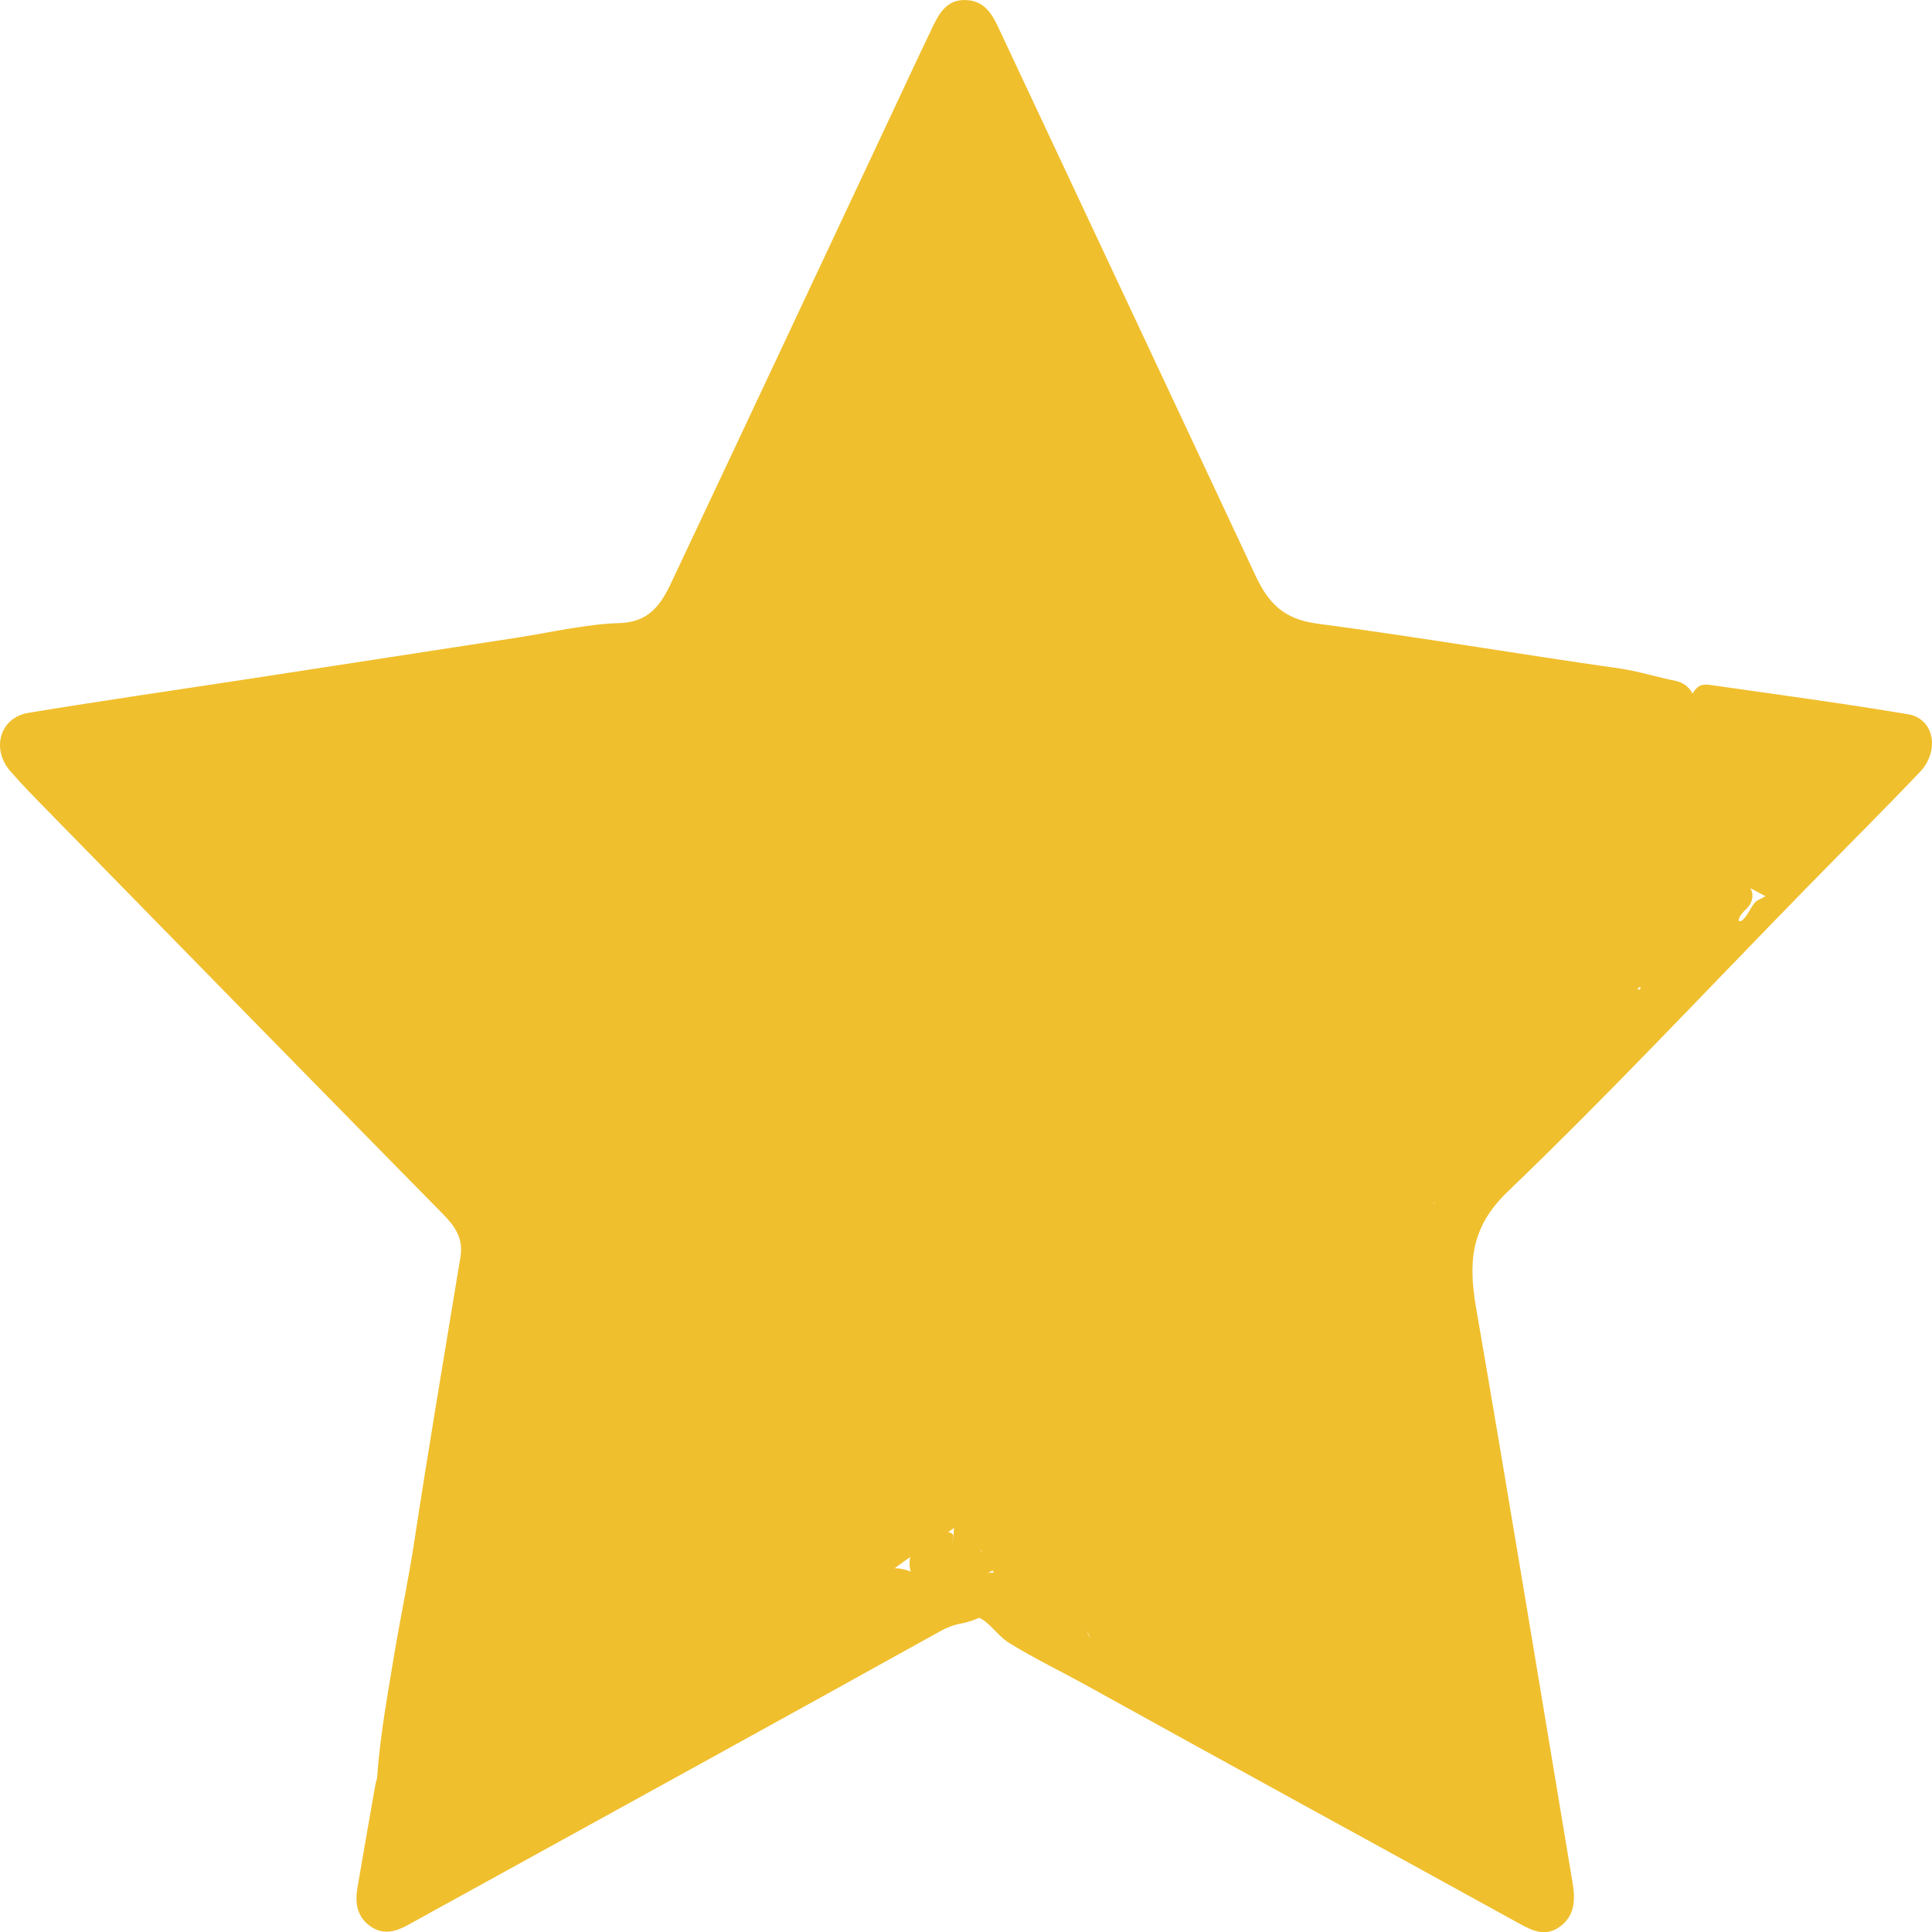 <svg width="30" height="30" viewBox="0 0 30 30" fill="none" xmlns="http://www.w3.org/2000/svg">
<g id="Group">
<path id="Vector" d="M5.843 27.877C5.865 27.144 6.002 26.419 6.121 25.696C6.218 25.11 6.343 24.53 6.432 23.943C6.657 22.465 6.908 20.992 7.15 19.517C7.196 19.234 7.069 19.046 6.884 18.858C4.83 16.769 2.78 14.674 0.73 12.579C0.537 12.382 0.344 12.185 0.162 11.977C-0.142 11.629 -0.001 11.142 0.441 11.069C1.6 10.878 2.762 10.711 3.922 10.533C5.292 10.323 6.661 10.111 8.031 9.901C8.562 9.819 9.092 9.691 9.626 9.675C10.067 9.661 10.258 9.4 10.418 9.059C11.541 6.679 12.659 4.295 13.778 1.913C14.016 1.407 14.25 0.9 14.492 0.397C14.597 0.18 14.721 -0.012 15.001 0.001C15.271 0.013 15.393 0.193 15.498 0.417C16.828 3.255 18.163 6.09 19.491 8.929C19.694 9.362 19.924 9.613 20.457 9.684C22.026 9.892 23.588 10.158 25.155 10.381C25.445 10.423 25.727 10.515 26.015 10.572C26.241 10.617 26.381 10.84 26.274 11.043C25.617 12.313 24.833 13.497 24.037 14.669C23.157 15.963 22.141 17.141 21.098 18.297C19.435 20.138 17.583 21.735 15.614 23.192C15.486 23.287 15.348 23.363 15.217 23.451C15.032 23.567 14.855 23.696 14.677 23.824C14.4 23.995 14.129 24.173 13.868 24.37C12.005 25.594 10.025 26.575 8.009 27.48C7.426 27.742 6.835 27.995 6.226 28.188C5.881 28.297 5.832 28.253 5.843 27.877Z" fill="#F0BF2D"/>
<path id="Vector_2" d="M14.353 24.694C14.053 24.467 14.035 24.08 14.366 23.901C14.396 23.885 14.426 23.869 14.456 23.854C14.58 23.789 14.829 23.742 14.802 23.879C14.744 24.177 14.819 24.298 14.944 24.352C15.262 24.488 15.702 24.448 15.831 24.126C15.896 23.965 16.009 23.866 16.165 23.805C16.487 23.68 16.809 23.763 16.916 24.004C17.044 24.293 16.899 24.646 16.574 24.806C16.432 24.876 16.284 24.928 16.192 25.074C16.145 25.149 16.09 25.235 16.153 25.317C16.216 25.401 16.302 25.362 16.384 25.327C16.823 25.137 16.823 25.138 16.973 25.595C17.044 25.81 17.805 26.36 18.053 26.345C18.313 26.329 18.44 26.446 18.595 26.665C18.849 27.022 19.285 27.157 19.657 27.348C19.895 27.47 20.154 27.554 20.384 27.703C20.517 27.789 20.658 27.869 20.822 27.849C21.101 27.815 21.312 27.889 21.457 28.17C21.554 28.356 21.75 28.33 21.918 28.288C22.207 28.215 22.491 28.133 22.759 27.986C22.914 27.9 23.097 27.913 23.225 28.074C23.295 28.162 23.424 28.344 23.535 28.34C23.565 28.339 23.593 28.341 23.619 28.347C23.77 28.379 23.863 28.402 23.769 28.279C23.75 28.253 23.728 28.227 23.706 28.201C23.656 28.146 23.61 28.091 23.59 28.019C23.371 27.226 23.085 26.445 23.224 25.593C23.263 25.351 23.244 25.124 23.13 24.902C23.033 24.713 23.007 24.489 23.06 24.293C23.183 23.837 23.015 23.388 23.073 22.938C23.074 22.93 23.07 22.879 23.069 22.887C23.041 23.193 22.913 23.274 22.698 23.049C22.534 22.879 22.561 22.659 22.688 22.475C22.958 22.086 22.913 21.642 22.839 21.228C22.788 20.942 22.748 20.632 22.628 20.372C22.409 19.897 22.406 19.469 22.596 19.063C22.687 18.867 22.572 18.79 22.365 18.727C22.287 18.698 22.247 18.616 22.229 18.536C22.176 18.3 22.251 18.093 22.446 17.945C22.657 17.785 22.912 17.797 23.123 17.953C23.337 18.111 23.472 18.123 23.549 17.826C23.563 17.773 23.523 17.811 23.571 17.792C24.046 17.599 24.25 17.27 24.093 16.731C24.07 16.653 24.113 16.526 24.193 16.504C24.534 16.407 24.584 16.076 24.733 15.818C24.882 15.559 25.061 15.321 25.39 15.338C25.416 15.339 25.447 15.362 25.462 15.383C25.528 15.48 25.634 15.555 25.559 15.464C25.541 15.443 25.521 15.42 25.5 15.395C25.461 15.352 25.463 15.286 25.502 15.243C25.91 14.798 26.099 14.164 26.637 13.823C26.888 13.664 27.034 13.627 27.16 13.769C27.25 13.872 27.216 14.023 27.115 14.116C26.909 14.306 27.012 14.406 27.153 14.163C27.177 14.121 27.203 14.079 27.23 14.039C27.241 14.024 27.253 14.009 27.267 13.998C27.37 13.923 27.587 13.899 27.382 13.683C27.304 13.6 27.277 13.506 27.368 13.412C27.447 13.329 27.55 13.305 27.641 13.358C27.869 13.491 27.997 13.441 28.097 13.326C28.233 13.168 28.136 13.004 27.963 13.119C27.775 13.244 27.599 13.184 27.464 13.039C27.296 12.859 27.471 12.754 27.582 12.648C27.657 12.578 27.709 12.492 27.758 12.401C27.918 12.108 28.144 12.079 28.401 12.244C28.512 12.315 28.61 12.425 28.729 12.279C28.841 12.14 29.055 12.052 28.999 11.816C28.959 11.651 28.808 11.603 28.668 11.579C28.387 11.53 28.112 11.49 27.918 11.228C27.806 11.078 27.664 11.145 27.538 11.229C27.241 11.429 26.912 11.38 26.592 11.341C26.53 11.334 26.47 11.319 26.417 11.294C26.192 11.191 26.176 10.806 26.375 10.661C26.431 10.62 26.52 10.63 26.589 10.64C27.604 10.787 28.621 10.921 29.632 11.092C30.034 11.16 30.127 11.659 29.809 11.991C29.228 12.6 28.632 13.193 28.044 13.795C26.505 15.369 24.998 16.981 23.413 18.502C22.834 19.056 22.799 19.602 22.921 20.31C23.434 23.285 23.923 26.265 24.42 29.243C24.463 29.503 24.454 29.752 24.217 29.92C23.992 30.08 23.793 29.98 23.583 29.864C21.346 28.631 19.105 27.409 16.871 26.171C16.469 25.948 16.053 25.75 15.662 25.506C15.437 25.365 15.266 25.016 15.021 25.118C14.851 25.19 14.7 25.127 14.595 24.95C14.533 24.843 14.446 24.764 14.353 24.694Z" fill="#F0BF2D"/>
<path id="Vector_3" d="M13.499 24.457C13.739 24.311 14.029 24.314 14.263 24.469C14.438 24.584 14.588 24.732 14.708 24.911C14.827 25.089 14.907 25.14 15.061 24.996C15.129 24.934 15.172 24.79 15.288 24.88C15.485 25.033 15.146 25.171 14.9 25.215C14.802 25.233 14.703 25.272 14.6 25.329C12.116 26.709 9.626 28.077 7.138 29.448C6.876 29.593 6.612 29.736 6.351 29.882C6.154 29.992 5.957 30.056 5.751 29.911C5.546 29.767 5.51 29.553 5.549 29.321C5.637 28.806 5.727 28.292 5.817 27.779C5.869 27.48 5.928 27.467 5.901 27.769C5.89 27.884 5.868 28.038 5.924 28.109C5.999 28.203 6.13 28.106 6.232 28.069C8.027 27.415 9.74 26.564 11.441 25.687C12.148 25.323 12.816 24.873 13.499 24.457Z" fill="#F0BF2D"/>
<path id="Vector_4" d="M26.014 14.569C26.102 15.258 24.93 15.382 24.729 16.047C24.71 16.11 24.695 16.178 24.686 16.25C24.665 16.406 24.597 16.511 24.448 16.509C24.128 16.503 24.102 16.772 24.198 16.927C24.556 17.503 23.983 17.561 23.784 17.823C23.747 17.872 23.654 17.776 23.606 17.874C23.408 18.273 23.406 18.271 23.092 18.028C22.914 17.89 22.698 17.895 22.528 17.986C22.277 18.119 22.3 18.403 22.293 18.67C22.148 18.734 22.059 18.713 21.995 18.646C21.882 18.53 21.795 18.538 21.884 18.673C21.888 18.679 21.892 18.684 21.895 18.69C21.986 18.823 22.162 18.762 22.293 18.67C22.53 18.69 22.664 18.508 22.831 18.408C22.92 18.355 22.995 18.274 23.089 18.384C23.183 18.494 23.097 18.568 23.035 18.65C22.89 18.841 22.719 18.985 22.627 19.247C22.396 19.907 22.848 20.413 22.904 21.004C22.953 21.527 23.133 22.036 22.774 22.514C22.723 22.581 22.675 22.675 22.677 22.755C22.68 22.888 22.729 23.053 22.866 23.066C23.047 23.082 22.964 22.899 22.984 22.799C23.024 22.592 23.186 22.581 23.169 22.791C23.165 22.838 23.16 22.885 23.158 22.927C23.146 23.351 23.287 23.764 23.17 24.199C23.101 24.458 23.109 24.768 23.304 25.006C23.412 25.137 23.359 25.269 23.357 25.416C23.351 26.083 23.155 26.778 23.576 27.396C23.66 27.52 23.669 27.671 23.668 27.823C23.666 28.003 23.649 28.206 23.931 28.134C24.009 28.114 24.101 28.175 24.071 28.249C23.909 28.657 24.222 28.974 24.246 29.345C24.254 29.476 24.205 29.576 24.15 29.677C24.105 29.759 24.038 29.817 23.941 29.791C23.833 29.762 23.816 29.653 23.85 29.578C23.944 29.367 23.839 29.17 23.831 28.968C23.811 28.428 23.701 28.365 23.238 28.546C23.125 28.59 22.956 28.736 22.868 28.532C22.789 28.349 22.954 28.321 23.081 28.294C23.155 28.278 23.235 28.245 23.192 28.154C23.11 27.985 22.919 27.979 22.822 28.053C22.598 28.226 22.346 28.272 22.093 28.351C21.756 28.458 21.44 28.573 21.288 28.095C21.232 27.917 21.086 27.902 20.982 27.948C20.676 28.083 20.476 27.864 20.245 27.749C19.718 27.488 19.209 27.179 18.663 26.976C18.374 26.869 18.583 26.245 18.106 26.45C17.733 26.61 17.529 26.306 17.345 26.113C17.217 25.979 17.104 25.856 16.961 25.8C16.847 25.755 16.722 25.675 16.817 25.598C16.925 25.51 16.956 25.419 16.852 25.301C16.747 25.183 16.629 25.209 16.562 25.312C16.397 25.567 16.164 25.622 16.001 25.404C15.817 25.159 16.124 25.003 16.231 24.818C16.286 24.723 16.406 24.739 16.502 24.715C16.788 24.642 16.869 24.426 16.86 24.143C16.853 23.928 16.711 23.845 16.554 23.847C16.309 23.85 16.006 23.824 15.935 24.165C15.899 24.333 15.833 24.435 15.739 24.492C15.564 24.596 15.403 24.412 15.311 24.231C15.269 24.149 15.207 24.068 15.227 23.978C15.242 23.911 15.27 23.845 15.272 23.776C15.273 23.74 15.271 23.7 15.269 23.663C15.258 23.49 15.262 23.31 15.401 23.206C16.824 22.143 18.23 21.061 19.494 19.785C20.74 18.526 21.952 17.242 23.036 15.821C24.156 14.353 25.165 12.813 26.063 11.189C26.13 11.069 26.306 11.068 26.427 11.135C26.762 11.318 27.194 11.307 27.525 11.088C27.717 10.961 27.898 10.865 28.032 11.184C28.113 11.377 28.308 11.41 28.499 11.431C28.651 11.448 28.811 11.472 28.948 11.538C29.216 11.667 29.241 11.921 29.014 12.139C28.919 12.229 28.825 12.311 28.758 12.429C28.656 12.61 28.564 12.58 28.435 12.431C28.166 12.123 27.972 12.147 27.841 12.522C27.727 12.85 27.716 13.237 27.956 12.985C27.98 12.959 28.006 12.926 28.031 12.887C28.129 12.737 28.305 12.707 28.438 12.846C28.577 12.99 28.413 13.076 28.341 13.172C28.289 13.242 28.233 13.309 28.181 13.378C28.035 13.575 27.895 13.775 27.667 13.46C27.6 13.368 27.485 13.371 27.406 13.462C27.342 13.537 27.392 13.595 27.462 13.634C27.556 13.687 27.761 13.655 27.666 13.864C27.534 14.156 27.185 13.637 26.894 13.77C26.858 13.787 26.821 13.81 26.783 13.839C26.548 14.019 26.337 14.235 26.118 14.437C26.076 14.475 26.009 14.53 26.014 14.569Z" fill="#F0BF2D"/>
<path id="Vector_5" d="M14.502 3.626C14.519 3.639 14.526 3.662 14.519 3.681C14.163 4.689 13.786 5.69 13.459 6.708C13.162 7.631 12.796 8.525 12.505 9.451C12.3 10.104 12.09 10.772 11.789 11.379C11.503 11.957 10.914 12.144 10.323 12.032C9.636 11.901 8.942 11.937 8.257 11.903C7.229 11.853 6.198 11.794 5.167 11.766C4.548 11.748 3.928 11.694 3.306 11.691C3.209 11.69 3.069 11.7 3.063 11.575C3.055 11.407 3.211 11.438 3.318 11.428C4.748 11.308 6.18 11.194 7.61 11.065C8.451 10.99 9.288 10.883 10.128 10.804C10.632 10.757 10.997 10.445 11.206 10.03C12.155 8.152 13.058 6.249 13.986 4.36C14.111 4.107 14.279 3.877 14.431 3.639C14.447 3.615 14.479 3.609 14.502 3.626Z" fill="#F0BF2D"/>
<path id="Vector_6" d="M15.237 24.096C15.241 24.101 15.248 24.105 15.254 24.106C15.345 24.121 15.405 24.149 15.442 24.187C15.603 24.352 15.26 24.506 15.032 24.473C15.008 24.47 14.983 24.467 14.959 24.465C14.684 24.441 14.404 24.44 14.733 24.053C14.877 23.884 14.734 23.646 14.92 23.525C14.939 23.513 14.958 23.501 14.977 23.489C15.093 23.419 15.276 23.346 15.341 23.466C15.38 23.537 15.344 23.646 15.329 23.745C15.329 23.747 15.328 23.749 15.328 23.75C15.312 23.798 15.29 23.832 15.264 23.858C15.242 23.88 15.219 24.071 15.237 24.096Z" fill="#F0BF2D"/>
<path id="Vector_7" d="M25.578 15.361C25.852 15.411 25.763 15.788 25.574 15.993C25.463 16.114 25.344 16.225 25.203 16.313C25.174 16.331 25.085 16.299 25.062 16.263C25.009 16.177 25.044 16.079 25.12 16.035C25.348 15.905 25.498 15.734 25.452 15.441C25.429 15.298 25.529 15.352 25.578 15.361Z" fill="#F0BF2D"/>
<path id="Vector_8" d="M26.508 14.709C26.972 14.297 27.124 14.441 26.683 14.877C26.657 14.903 26.566 14.895 26.534 14.867C26.502 14.839 26.48 14.732 26.498 14.717C26.501 14.714 26.504 14.712 26.508 14.709Z" fill="#F0BF2D"/>
<path id="Vector_9" d="M22.417 22.336C22.317 22.644 21.924 22.736 22.1 22.464C22.389 22.019 22.446 21.504 22.129 21.021C22.008 20.838 22.064 20.71 22.207 20.607C22.384 20.48 22.456 20.651 22.533 20.768C22.77 21.13 22.777 21.501 22.593 21.897C22.527 22.039 22.466 22.184 22.417 22.336Z" fill="#F0BF2D"/>
<path id="Vector_10" d="M20.48 20.453C20.132 20.339 20.179 19.662 20.542 19.617C20.649 19.604 20.759 19.535 20.768 19.389C20.778 19.253 20.777 19.107 20.965 19.118C21.082 19.125 21.203 19.166 21.252 19.277C21.312 19.416 21.315 19.579 21.183 19.682C21.036 19.797 20.968 19.939 20.935 20.126C20.898 20.339 20.82 20.524 20.542 20.469C20.52 20.464 20.499 20.459 20.48 20.453Z" fill="#F0BF2D"/>
<path id="Vector_11" d="M17.923 21.675C18.146 21.525 18.183 21.945 18.023 22.161C17.825 22.426 17.527 22.722 17.418 22.727C17.278 22.734 17.126 22.713 17.054 22.572C16.986 22.436 17.06 22.306 17.166 22.224C17.413 22.034 17.665 21.849 17.923 21.675Z" fill="#F0BF2D"/>
<path id="Vector_12" d="M16.035 23.58C15.867 23.6 15.632 23.743 15.551 23.594C15.506 23.513 15.564 23.448 15.618 23.406C15.893 23.191 16.225 23.095 16.537 22.966C16.683 22.906 16.81 23.061 16.838 23.211C16.875 23.406 16.737 23.525 16.577 23.552C16.395 23.584 16.206 23.561 16.035 23.58Z" fill="#F0BF2D"/>
<path id="Vector_13" d="M22.136 18.633C22.411 18.64 22.466 19.227 22.201 19.298C22.195 19.3 22.189 19.301 22.183 19.302C22.043 19.326 21.998 19.127 21.979 19.007C21.936 18.738 21.535 18.697 21.621 18.354C21.651 18.234 21.589 18.063 21.779 18.048C21.971 18.033 21.96 18.19 21.963 18.323C21.967 18.463 21.983 18.629 22.136 18.633Z" fill="#F0BF2D"/>
<path id="Vector_14" d="M17.697 25.896C17.686 25.702 18.063 25.719 18.21 25.846C18.239 25.871 18.259 25.909 18.267 25.968C18.286 26.123 18.148 26.144 18.03 26.154C17.847 26.169 17.707 26.087 17.697 25.896Z" fill="#F0BF2D"/>
<path id="Vector_15" d="M19.164 26.757C19.179 26.556 19.525 26.558 19.546 26.758C19.548 26.77 19.548 26.783 19.547 26.796C19.54 26.923 19.437 26.956 19.33 26.958C19.201 26.96 19.154 26.879 19.164 26.757Z" fill="#F0BF2D"/>
<path id="Vector_16" d="M22.478 23.68C22.463 23.812 22.305 23.779 22.303 23.646C22.3 23.505 22.473 23.474 22.48 23.615C22.48 23.637 22.48 23.659 22.478 23.68Z" fill="#F0BF2D"/>
<path id="Vector_17" d="M15.36 23.94C15.29 24.03 15.148 24.11 15.051 24.05C14.986 24.011 14.97 23.914 15.032 23.872C15.065 23.85 15.103 23.837 15.142 23.827C15.253 23.797 15.432 23.834 15.368 23.929C15.365 23.933 15.363 23.936 15.36 23.94Z" fill="#F0BF2D"/>
<path id="Vector_18" d="M20.514 27.385C20.698 27.256 20.75 27.678 20.563 27.553C20.552 27.546 20.54 27.538 20.529 27.53C20.477 27.493 20.462 27.422 20.514 27.385Z" fill="#F0BF2D"/>
<path id="Vector_19" d="M20.834 26.784C20.822 26.844 20.76 26.867 20.685 26.85C20.614 26.833 20.551 26.787 20.556 26.703C20.563 26.601 20.647 26.606 20.715 26.612C20.792 26.618 20.847 26.658 20.834 26.784Z" fill="#F0BF2D"/>
</g>
</svg>

